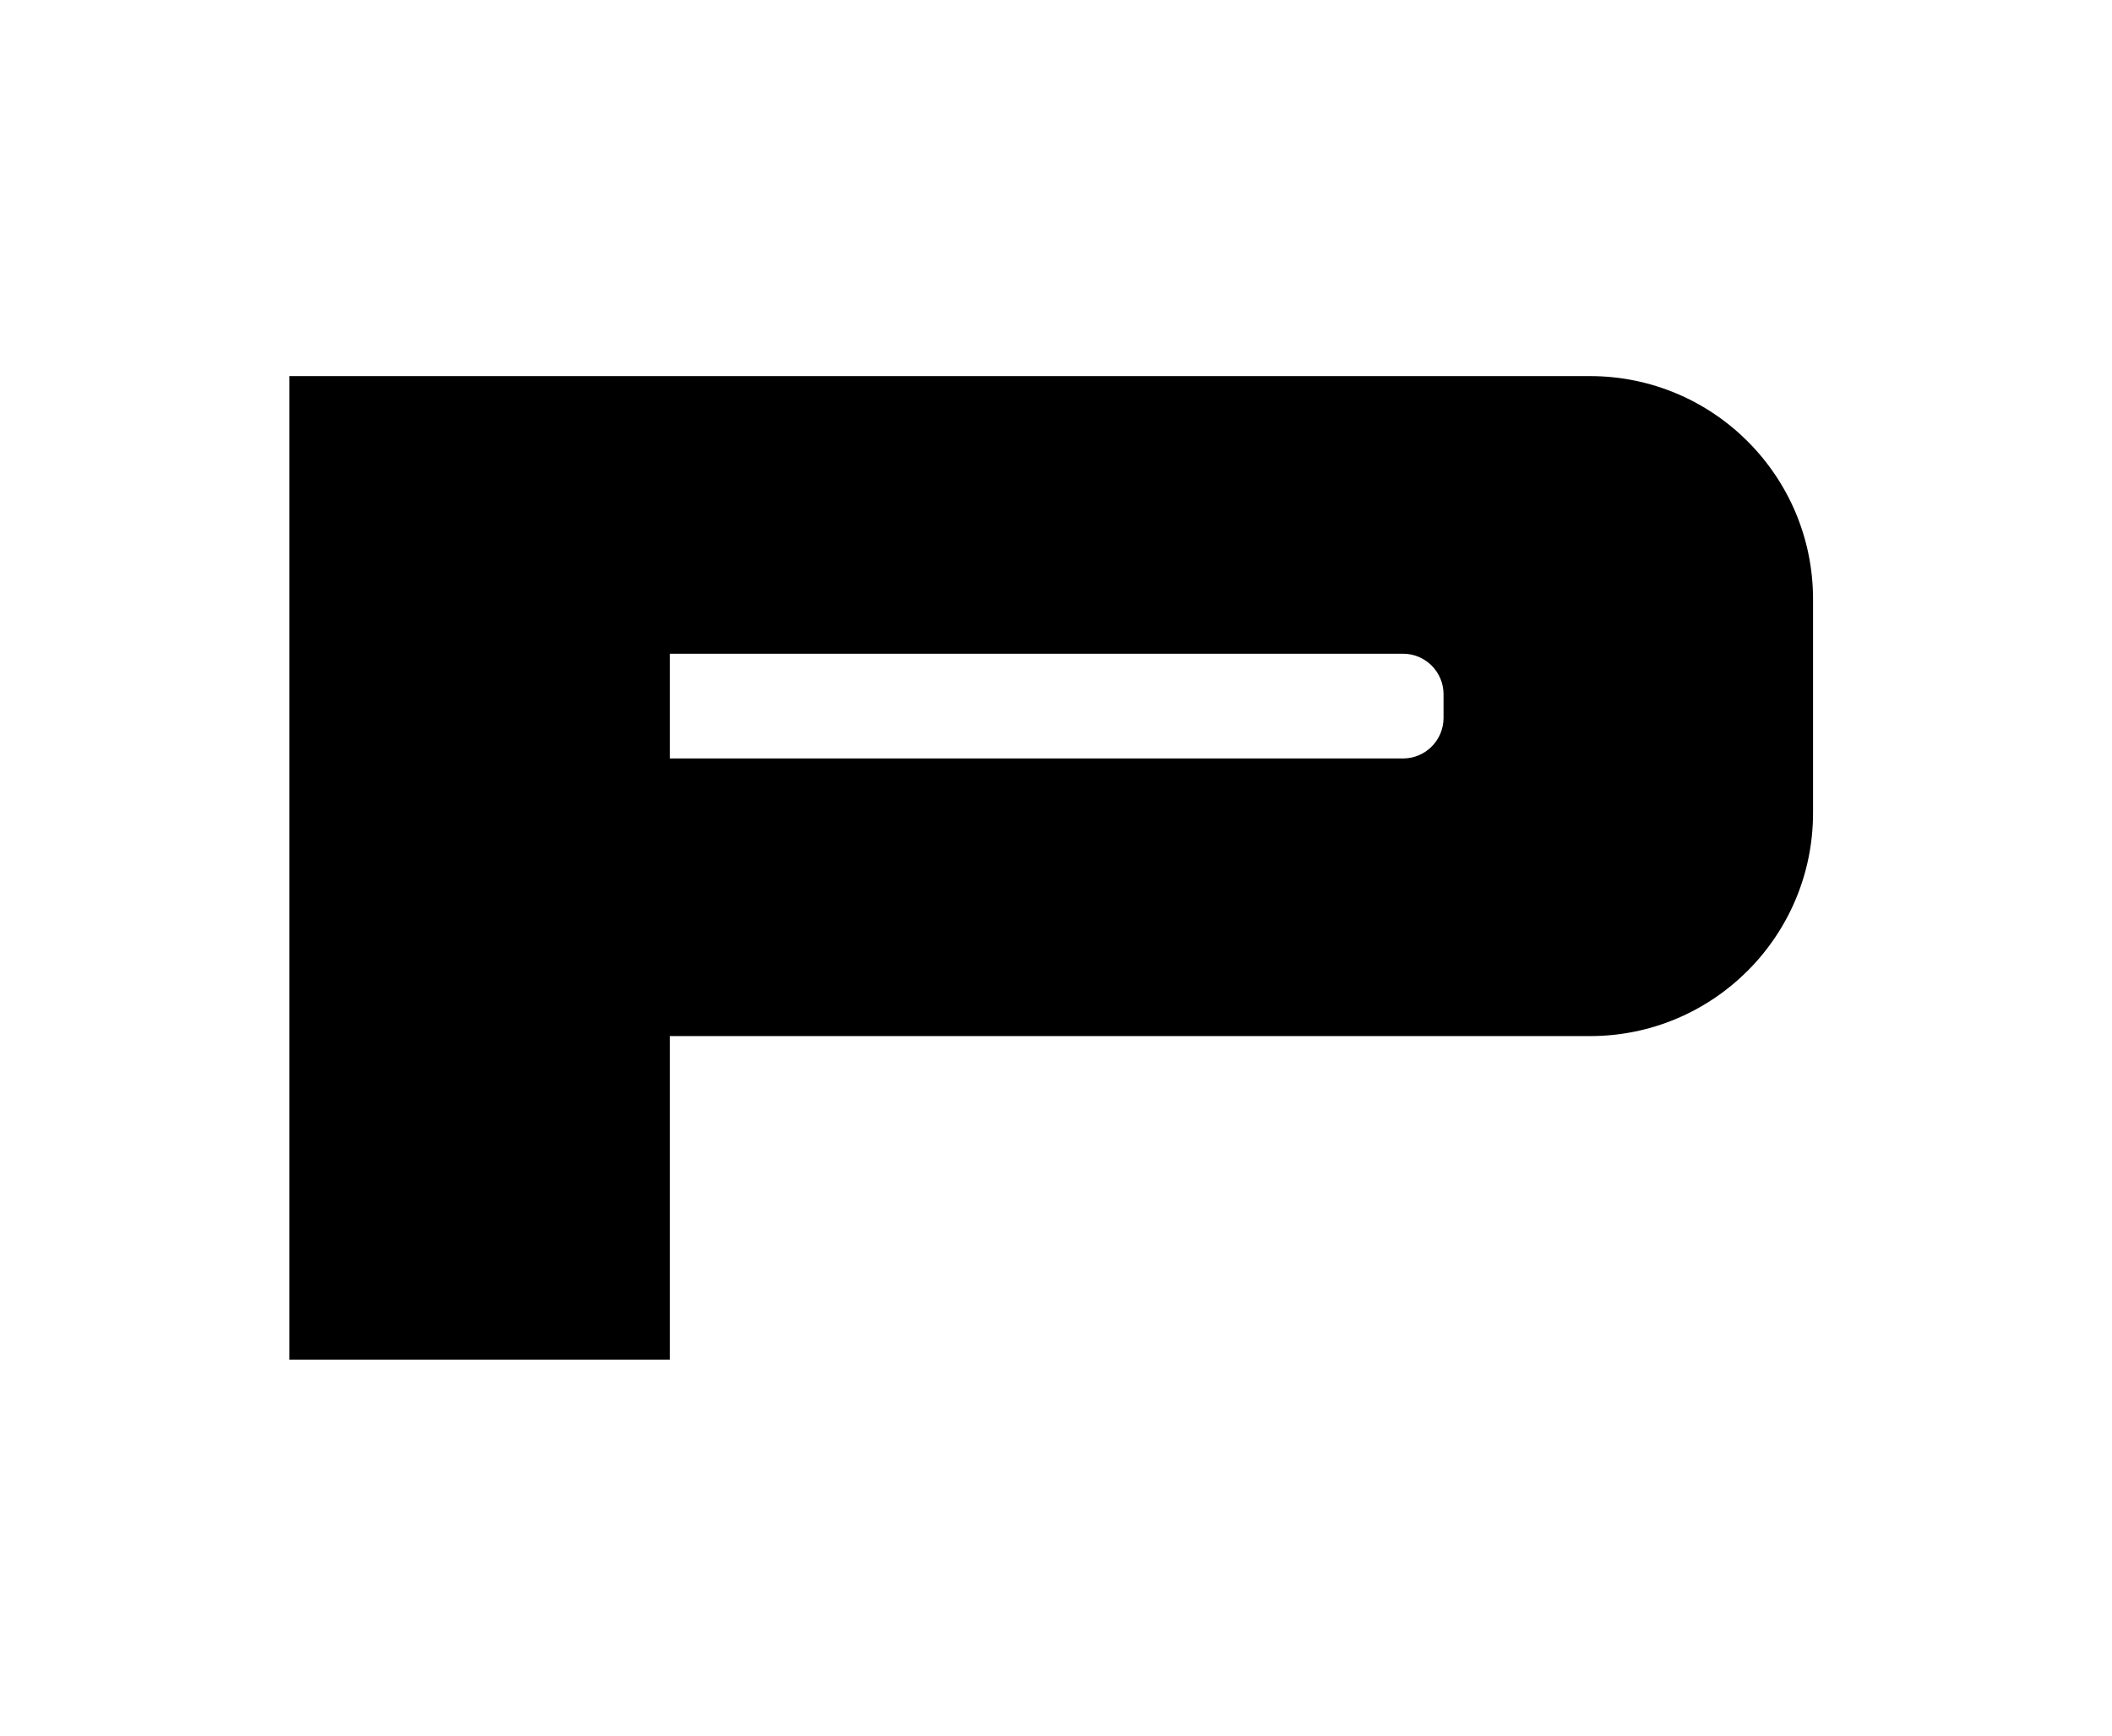 <svg width="219" height="180" viewBox="0 0 219 180" fill="none" xmlns="http://www.w3.org/2000/svg">
<path fill-rule="evenodd" clip-rule="evenodd" d="M188 62.134V84.296C188 97.082 177.642 107.439 164.874 107.439H69.454V141H30V39H164.874C177.642 39 188 49.356 188 62.134ZM149.685 74.443V71.996C149.685 69.672 147.805 67.789 145.482 67.789H69.454V78.65H145.482C147.805 78.65 149.685 76.767 149.685 74.443Z" fill="black"/>
</svg>
